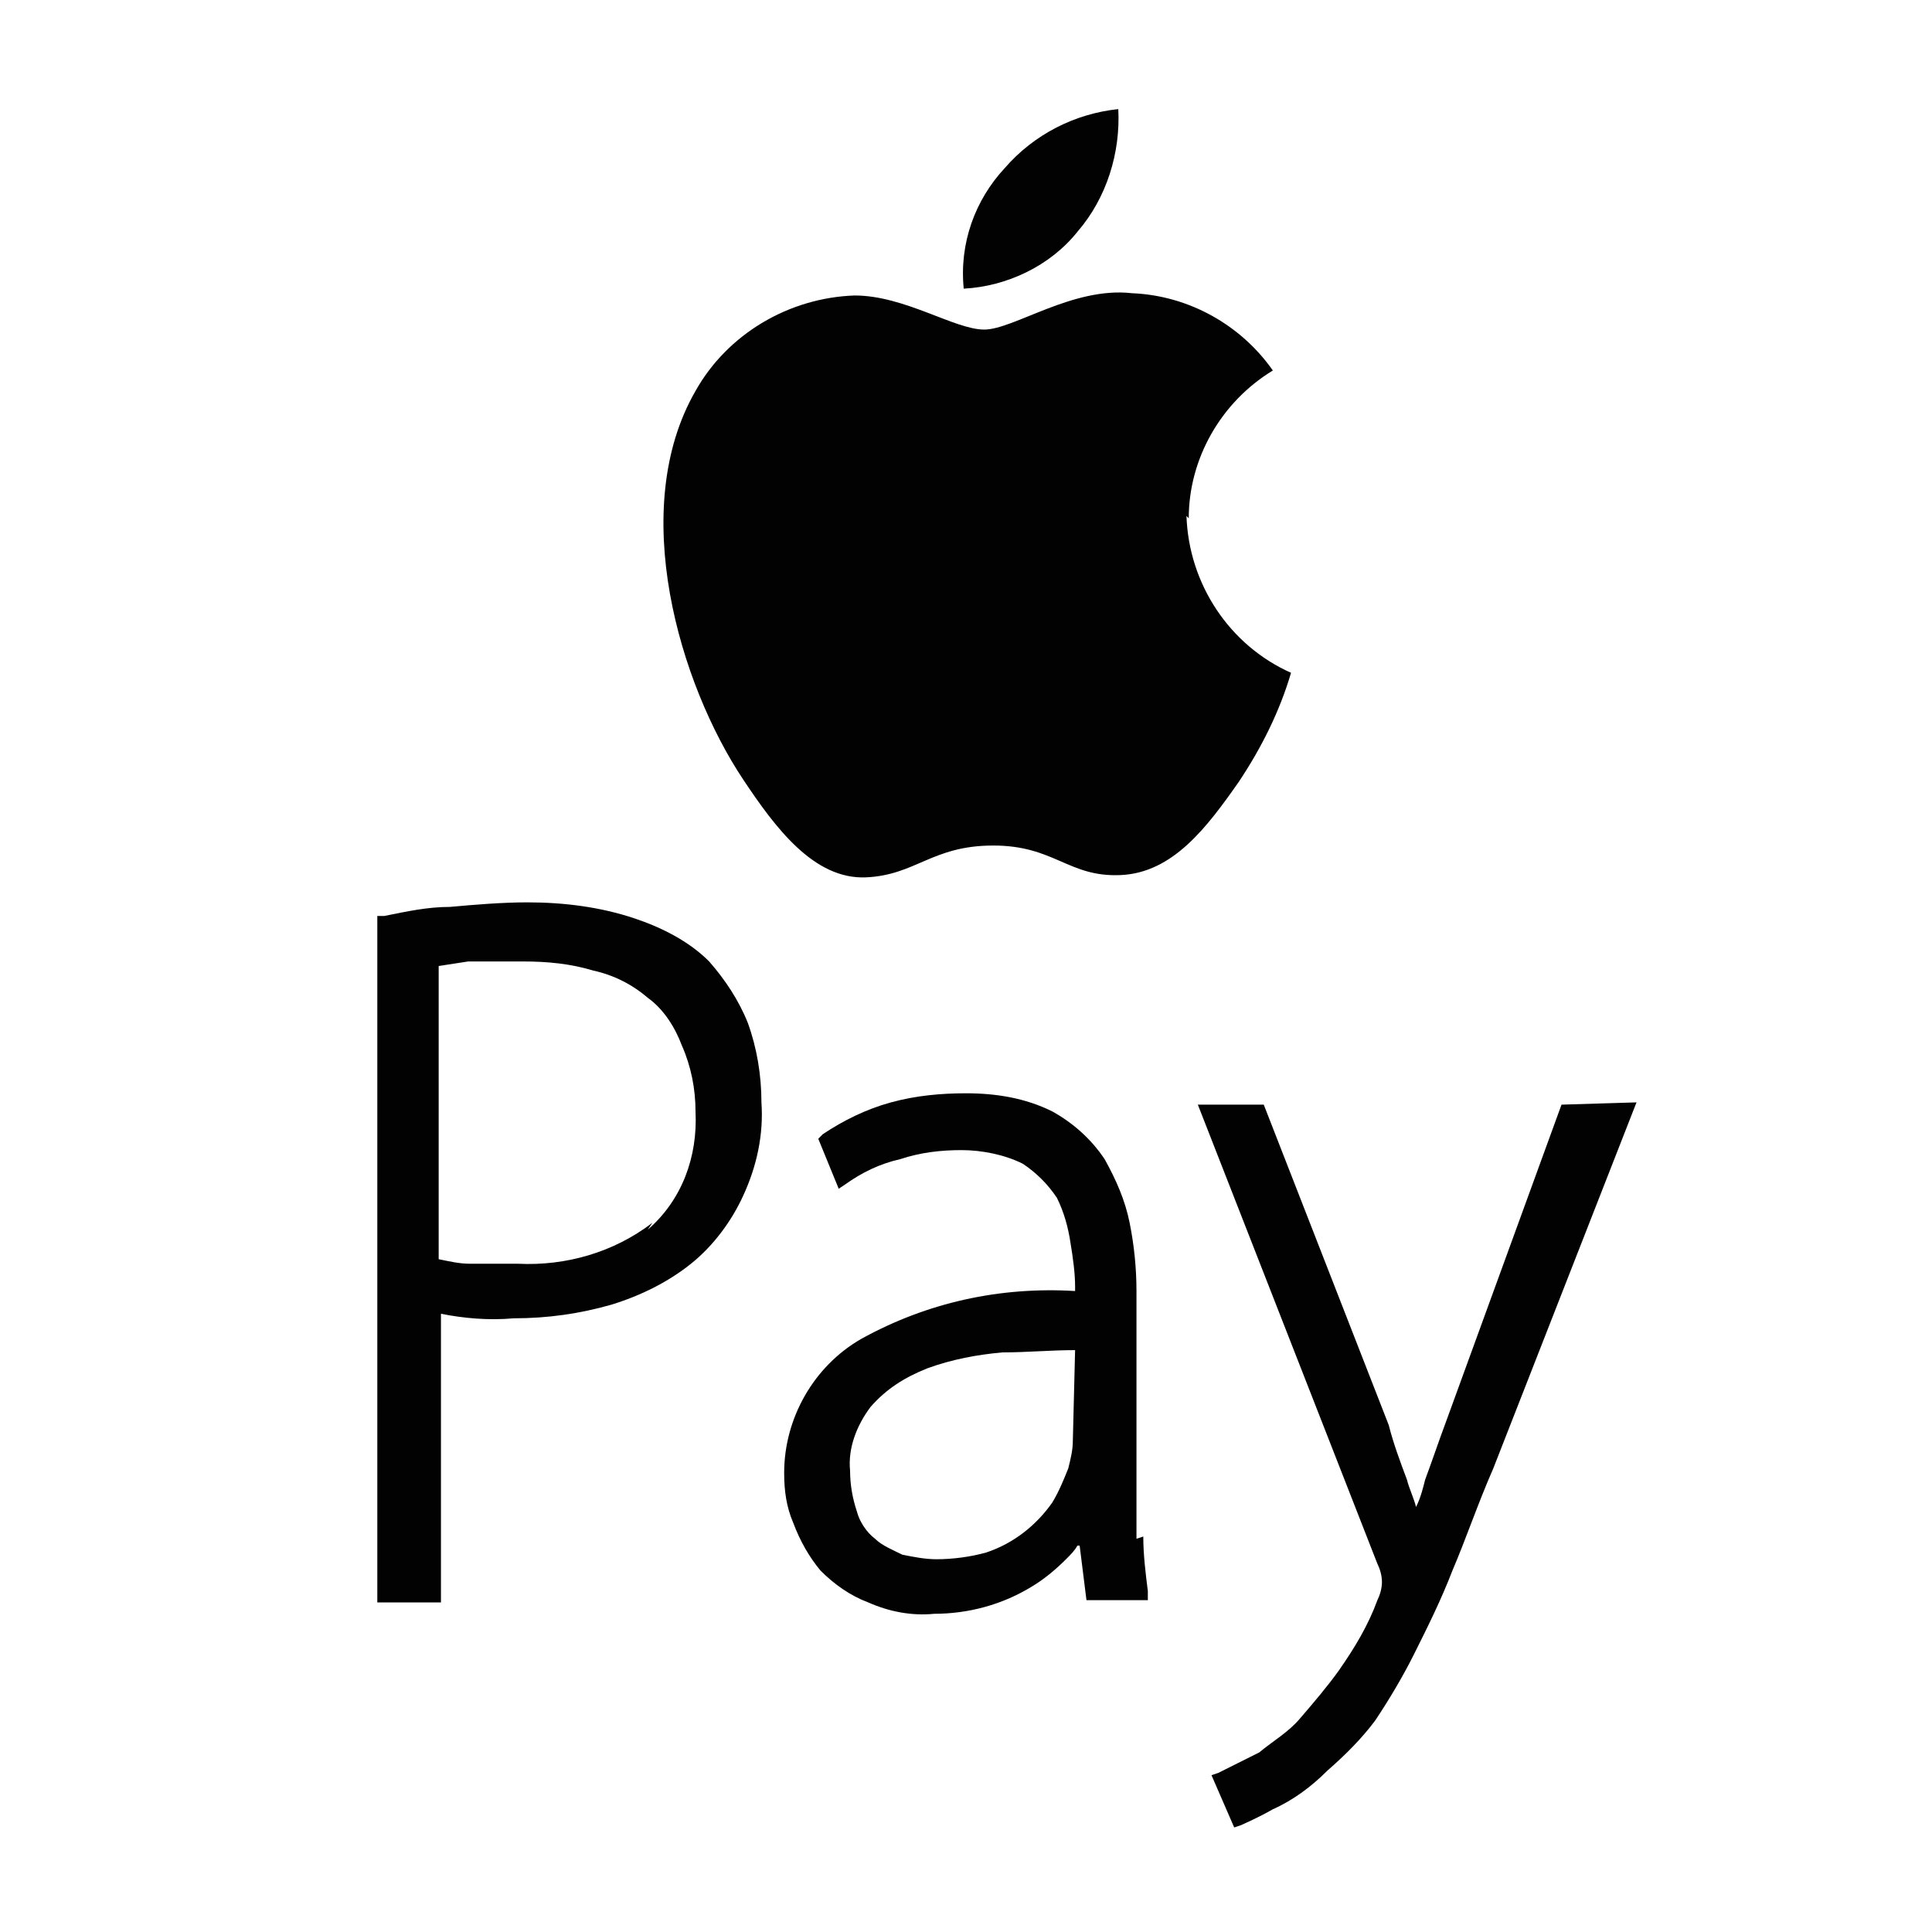<?xml version="1.0" encoding="utf-8"?>
<!-- Generator: Adobe Illustrator 22.0.0, SVG Export Plug-In . SVG Version: 6.00 Build 0)  -->
<svg version="1.1" xmlns="http://www.w3.org/2000/svg" xmlns:xlink="http://www.w3.org/1999/xlink" x="0px" y="0px"
	 viewBox="0 0 85 85" style="enable-background:new 0 0 85 85;" xml:space="preserve">
<style type="text/css">
	.st0{display:none;}
	.st1{display:inline;}
	.st2{fill:#F7F5BF;}
	.st3{fill:#010101;}
	.st4{fill:#FDF8C2;}
	.st5{fill:#FFFFFF;}
	.st6{fill:#020202;}
</style>
<g id="Layer_1" class="st0">
	<g class="st1">
		<g>
			<g>
				<g>
					<path class="st2" d="M59.6,38.9l-35.8,17c-0.7,0.3-1.6,0-1.9-0.7l-8-16.7c-0.3-0.7,0-1.6,0.7-1.9l35.8-17
						c0.7-0.3,1.6,0,1.9,0.7l8,16.7C60.6,37.7,60.3,38.6,59.6,38.9z"/>
					<path class="st3" d="M60,39.8l-35.8,17c-1.2,0.6-2.7,0.1-3.2-1.1l-8-16.7c-0.6-1.2-0.1-2.7,1.1-3.2l35.8-17
						c1.2-0.6,2.7-0.1,3.2,1.1l8,16.7C61.8,37.8,61.2,39.2,60,39.8z M15.1,37.5c-0.2,0.1-0.3,0.4-0.2,0.6l8,16.7
						c0.1,0.2,0.4,0.3,0.6,0.2l35.8-17c0.2-0.1,0.3-0.4,0.2-0.6l-8-16.7c-0.1-0.2-0.4-0.3-0.6-0.2L15.1,37.5z"/>
				</g>
				<g>
					<g>
						<path class="st3" d="M48.9,37.9c0.2,0.4,0.1,0.8-0.4,1c-0.5,0.2-0.8,0.1-1-0.4l-4.8-10.1l4.6-2.2c0.6-0.3,1.1-0.4,1.9-0.2
							c0.9,0.3,1.2,0.8,1.5,1.5l0.9,1.9c0.3,0.7,0.5,1.2,0.3,2c-0.3,0.9-0.8,1.2-1.5,1.6l-3,1.4L48.9,37.9z M46.6,33.1l3.1-1.5
							c0.8-0.4,0.9-0.7,0.5-1.5l-0.9-1.9c-0.4-0.8-0.7-0.9-1.5-0.5l-3.1,1.5L46.6,33.1z"/>
					</g>
					
						<rect x="45.4" y="35.3" transform="matrix(0.903 -0.43 0.43 0.903 -10.79 24.218)" class="st3" width="5.6" height="1.4"/>
					
						<rect x="44.3" y="32.9" transform="matrix(0.903 -0.43 0.43 0.903 -9.822 23.668)" class="st3" width="6.4" height="1.4"/>
				</g>
				<rect x="20.6" y="36" transform="matrix(0.903 -0.43 0.43 0.903 -12.831 16.149)" class="st3" width="17.6" height="1"/>
				
					<rect x="21.8" y="38.5" transform="matrix(0.903 -0.43 0.43 0.903 -13.795 16.907)" class="st3" width="17.6" height="1"/>
				<rect x="23" y="41" transform="matrix(0.903 -0.43 0.43 0.903 -14.759 17.664)" class="st3" width="17.6" height="1"/>
				
					<rect x="24.2" y="43.6" transform="matrix(0.903 -0.43 0.43 0.903 -15.723 18.422)" class="st3" width="17.6" height="1"/>
			</g>
			<g>
				<g>
					<path class="st4" d="M65.6,47.4l-38.5,9.4c-0.8,0.2-1.6-0.3-1.8-1.1l-4.4-18c-0.2-0.8,0.3-1.6,1.1-1.8l38.5-9.4
						c0.8-0.2,1.6,0.3,1.8,1.1l4.4,18C66.9,46.5,66.4,47.2,65.6,47.4z"/>
					<path class="st3" d="M65.8,48.4l-38.5,9.4c-1.3,0.3-2.6-0.5-2.9-1.8L20,38c-0.3-1.3,0.5-2.6,1.8-2.9l38.5-9.4
						c1.3-0.3,2.6,0.5,2.9,1.8l4.4,18C67.9,46.7,67.1,48.1,65.8,48.4z M22.3,37c-0.3,0.1-0.4,0.3-0.4,0.6l4.4,18
						c0.1,0.3,0.3,0.4,0.6,0.4l38.5-9.4c0.3-0.1,0.4-0.3,0.4-0.6l-4.4-18c-0.1-0.3-0.3-0.4-0.6-0.4L22.3,37z"/>
				</g>
				<g>
					<g>
						<path class="st3" d="M55.3,44.3c0.1,0.5,0,0.8-0.6,0.9c-0.5,0.1-0.8-0.1-0.9-0.6l-2.7-10.9l5-1.2c0.7-0.2,1.2-0.2,1.9,0.2
							c0.8,0.4,1,1,1.2,1.8l0.5,2c0.2,0.8,0.3,1.3-0.1,2.1c-0.4,0.8-1,1-1.8,1.2l-3.3,0.8L55.3,44.3z M54,39.1l3.3-0.8
							c0.9-0.2,1-0.5,0.8-1.3l-0.5-2.1c-0.2-0.9-0.5-1-1.3-0.8L53,34.9L54,39.1z"/>
					</g>
					
						<rect x="52.2" y="41.6" transform="matrix(0.971 -0.238 0.238 0.971 -8.481 14.326)" class="st3" width="5.6" height="1.4"/>
					
						<rect x="51.6" y="39" transform="matrix(0.971 -0.238 0.238 0.971 -7.888 14.199)" class="st3" width="6.4" height="1.4"/>
				</g>
				
					<rect x="27.7" y="38.4" transform="matrix(0.971 -0.238 0.238 0.971 -8.219 9.801)" class="st3" width="17.6" height="1"/>
				
					<rect x="28.3" y="41.1" transform="matrix(0.971 -0.238 0.238 0.971 -8.844 10.037)" class="st3" width="17.6" height="1"/>
				<rect x="29" y="43.9" transform="matrix(0.971 -0.238 0.238 0.971 -9.469 10.272)" class="st3" width="17.6" height="1"/>
				
					<rect x="29.7" y="46.6" transform="matrix(0.971 -0.238 0.238 0.971 -10.094 10.508)" class="st3" width="17.6" height="1"/>
			</g>
		</g>
		<g>
			<g>
				<path class="st5" d="M66.7,83H14c-2,0-3.7-1.7-3.7-3.7V47.9c0-2,1.7-3.7,3.7-3.7h52.7c2,0,3.7,1.7,3.7,3.7v31.4
					C70.4,81.3,68.8,83,66.7,83z"/>
				<path class="st3" d="M66.7,84H14c-2.6,0-4.7-2.1-4.7-4.7V47.9c0-2.6,2.1-4.7,4.7-4.7h52.7c2.6,0,4.7,2.1,4.7,4.7v31.4
					C71.5,81.9,69.3,84,66.7,84z M14,45.2c-1.5,0-2.7,1.2-2.7,2.7v31.4c0,1.5,1.2,2.7,2.7,2.7h52.7c1.5,0,2.7-1.2,2.7-2.7V47.9
					c0-1.5-1.2-2.7-2.7-2.7H14z"/>
			</g>
			<g>
				<path class="st5" d="M73.4,70.9H59.2c-3.6,0-6.5-2.9-6.5-6.5v-1.1c0-3.6,2.9-6.5,6.5-6.5h14.2c0.9,0,1.6,0.7,1.6,1.6v11.1
					C75,70.1,74.3,70.9,73.4,70.9z"/>
				<path class="st3" d="M73.4,71.9H59.2c-4.2,0-7.6-3.4-7.6-7.6v-1.1c0-4.2,3.4-7.6,7.6-7.6h14.2c1.4,0,2.6,1.2,2.6,2.6v11.1
					C76.1,70.7,74.9,71.9,73.4,71.9z M59.2,57.7c-3,0-5.5,2.5-5.5,5.5v1.1c0,3,2.5,5.5,5.5,5.5h14.2c0.3,0,0.5-0.2,0.5-0.5V58.2
					c0-0.3-0.2-0.5-0.5-0.5H59.2z"/>
			</g>
			<path class="st3" d="M60.5,68c-2.4,0-4.3-1.9-4.3-4.3s1.9-4.3,4.3-4.3c2.4,0,4.3,1.9,4.3,4.3S62.9,68,60.5,68z M60.5,61.6
				c-1.2,0-2.2,1-2.2,2.2s1,2.2,2.2,2.2c1.2,0,2.2-1,2.2-2.2S61.7,61.6,60.5,61.6z"/>
			<g>
				<path class="st3" d="M12.7,52.5h-2c-0.6,0-1-0.5-1-1c0-0.6,0.5-1,1-1h2c0.6,0,1,0.5,1,1C13.7,52,13.3,52.5,12.7,52.5z"/>
				<path class="st3" d="M64.4,52.5h-3.7c-0.6,0-1-0.5-1-1c0-0.6,0.5-1,1-1h3.7c0.6,0,1,0.5,1,1C65.4,52,65,52.5,64.4,52.5z
					 M57,52.5h-3.7c-0.6,0-1-0.5-1-1c0-0.6,0.5-1,1-1H57c0.6,0,1,0.5,1,1C58,52,57.6,52.5,57,52.5z M49.6,52.5h-3.7
					c-0.6,0-1-0.5-1-1c0-0.6,0.5-1,1-1h3.7c0.6,0,1,0.5,1,1C50.7,52,50.2,52.5,49.6,52.5z M42.2,52.5h-3.7c-0.6,0-1-0.5-1-1
					c0-0.6,0.5-1,1-1h3.7c0.6,0,1,0.5,1,1C43.3,52,42.8,52.5,42.2,52.5z M34.8,52.5h-3.7c-0.6,0-1-0.5-1-1c0-0.6,0.5-1,1-1h3.7
					c0.6,0,1,0.5,1,1C35.9,52,35.4,52.5,34.8,52.5z M27.5,52.5h-3.7c-0.6,0-1-0.5-1-1c0-0.6,0.5-1,1-1h3.7c0.6,0,1,0.5,1,1
					C28.5,52,28,52.5,27.5,52.5z M20.1,52.5h-3.7c-0.6,0-1-0.5-1-1c0-0.6,0.5-1,1-1h3.7c0.6,0,1,0.5,1,1
					C21.1,52,20.6,52.5,20.1,52.5z"/>
				<path class="st3" d="M70,52.5h-2c-0.6,0-1-0.5-1-1c0-0.6,0.5-1,1-1h2c0.6,0,1,0.5,1,1C71.1,52,70.6,52.5,70,52.5z"/>
			</g>
			<g>
				<path class="st3" d="M12.5,76.8h-2c-0.6,0-1-0.5-1-1c0-0.6,0.5-1,1-1h2c0.6,0,1,0.5,1,1C13.6,76.4,13.1,76.8,12.5,76.8z"/>
				<path class="st3" d="M63.8,76.8h-3.7c-0.6,0-1-0.5-1-1c0-0.6,0.5-1,1-1h3.7c0.6,0,1,0.5,1,1C64.8,76.4,64.3,76.8,63.8,76.8z
					 M56.5,76.8h-3.7c-0.6,0-1-0.5-1-1c0-0.6,0.5-1,1-1h3.7c0.6,0,1,0.5,1,1C57.5,76.4,57,76.8,56.5,76.8z M49.1,76.8h-3.7
					c-0.6,0-1-0.5-1-1c0-0.6,0.5-1,1-1h3.7c0.6,0,1,0.5,1,1C50.2,76.4,49.7,76.8,49.1,76.8z M41.8,76.8h-3.7c-0.6,0-1-0.5-1-1
					c0-0.6,0.5-1,1-1h3.7c0.6,0,1,0.5,1,1C42.9,76.4,42.4,76.8,41.8,76.8z M34.5,76.8h-3.7c-0.6,0-1-0.5-1-1c0-0.6,0.5-1,1-1h3.7
					c0.6,0,1,0.5,1,1C35.5,76.4,35.1,76.8,34.5,76.8z M27.2,76.8h-3.7c-0.6,0-1-0.5-1-1c0-0.6,0.5-1,1-1h3.7c0.6,0,1,0.5,1,1
					C28.2,76.4,27.8,76.8,27.2,76.8z M19.9,76.8h-3.7c-0.6,0-1-0.5-1-1c0-0.6,0.5-1,1-1h3.7c0.6,0,1,0.5,1,1
					C20.9,76.4,20.4,76.8,19.9,76.8z"/>
				<path class="st3" d="M69.4,76.8h-2c-0.6,0-1-0.5-1-1c0-0.6,0.5-1,1-1h2c0.6,0,1,0.5,1,1C70.4,76.4,70,76.8,69.4,76.8z"/>
			</g>
		</g>
		<g>
			<g>
				<path class="st3" d="M31.2,68.9c0,0.5-0.2,0.8-0.7,0.8c-0.6,0-0.8-0.3-0.8-0.7l-0.3-11.2l5.1-0.1c0.7,0,1.2,0.1,1.8,0.6
					c0.7,0.6,0.8,1.2,0.8,2l0.1,2.1c0,0.8,0,1.3-0.6,2c-0.6,0.7-1.2,0.8-2,0.8l-3.4,0.1L31.2,68.9z M31.1,63.7l3.4-0.1
					c0.9,0,1.1-0.3,1.1-1.1l-0.1-2.2c0-0.9-0.2-1.1-1.1-1.1l-3.4,0.1L31.1,63.7z"/>
			</g>
			
				<rect x="28.6" y="66.2" transform="matrix(1 -2.669822e-02 2.669822e-02 1 -1.776 0.862)" class="st3" width="5.6" height="1.4"/>
			
				<rect x="28.5" y="63.7" transform="matrix(1 -2.669822e-02 2.669822e-02 1 -1.709 0.869)" class="st3" width="6.4" height="1.4"/>
		</g>
	</g>
</g>
<g id="Layer_2">
	<path class="st6" d="M47.4,10.2c1.3-1.5,1.9-3.5,1.8-5.4c-1.9,0.2-3.7,1.1-5,2.6c-1.3,1.4-2,3.3-1.8,5.3
		C44.3,12.6,46.2,11.7,47.4,10.2z M52.3,22.8c0-2.6,1.4-5.1,3.7-6.5c-1.4-2-3.7-3.3-6.2-3.4c-2.6-0.3-5.2,1.6-6.5,1.6
		S39.8,13,37.6,13c-2.9,0.1-5.6,1.7-7,4.2c-3,5.2-0.7,12.9,2.1,17.1c1.4,2.1,3.1,4.4,5.4,4.3c2.2-0.1,2.9-1.4,5.6-1.4
		s3.3,1.4,5.6,1.3s3.8-2.1,5.2-4.1c1-1.5,1.8-3.1,2.3-4.8c-2.7-1.2-4.5-3.9-4.6-6.9L52.3,22.8z M31.2,42.3c-0.9-0.9-2.1-1.5-3.3-1.9
		c-1.5-0.5-3.1-0.7-4.7-0.7c-1.1,0-2.3,0.1-3.4,0.2c-1,0-1.9,0.2-2.9,0.4h-0.3v30.2h2.8V57.8c1,0.2,2.1,0.3,3.2,0.2
		c1.5,0,2.9-0.2,4.3-0.6c1.3-0.4,2.5-1,3.5-1.8c1-0.8,1.8-1.9,2.3-3c0.6-1.3,0.9-2.7,0.8-4.1c0-1.2-0.2-2.4-0.6-3.5
		C32.5,44,31.9,43.1,31.2,42.3L31.2,42.3z M28.7,53.8c-1.7,1.3-3.8,1.9-5.9,1.8c-0.7,0-1.4,0-2.1,0c-0.5,0-0.9-0.1-1.4-0.2V42.5
		l1.3-0.2c0.7,0,1.5,0,2.4,0c1.1,0,2.1,0.1,3.1,0.4c0.9,0.2,1.7,0.6,2.4,1.2c0.7,0.5,1.2,1.3,1.5,2.1c0.4,0.9,0.6,1.9,0.6,2.9
		c0.1,2-0.6,3.9-2.1,5.2L28.7,53.8z M50,67.7c0-0.8,0-1.7,0-2.6v-8.3c0-1-0.1-2-0.3-3c-0.2-1-0.6-1.9-1.1-2.8
		c-0.6-0.9-1.4-1.6-2.3-2.1c-1.2-0.6-2.5-0.8-3.8-0.8c-1.1,0-2.2,0.1-3.3,0.4c-1.1,0.3-2.1,0.8-3,1.4l-0.2,0.2l0.9,2.2l0.3-0.2
		c0.7-0.5,1.5-0.9,2.4-1.1c0.9-0.3,1.8-0.4,2.7-0.4c0.9,0,1.9,0.2,2.7,0.6c0.6,0.4,1.1,0.9,1.5,1.5c0.3,0.6,0.5,1.3,0.6,2
		c0.1,0.6,0.2,1.3,0.2,1.9v0.2c-3.3-0.2-6.5,0.5-9.4,2.1c-2.1,1.2-3.4,3.5-3.4,5.9c0,0.8,0.1,1.5,0.4,2.2c0.3,0.8,0.7,1.5,1.2,2.1
		c0.6,0.6,1.3,1.1,2.1,1.4c0.9,0.4,1.9,0.6,2.9,0.5c1.5,0,3-0.4,4.3-1.2c0.5-0.3,1-0.7,1.5-1.2c0.2-0.2,0.4-0.4,0.5-0.6h0.1l0.3,2.4
		h2.7v-0.4c-0.1-0.8-0.2-1.6-0.2-2.4L50,67.7z M47.2,63.4c0,0.4-0.1,0.8-0.2,1.2c-0.2,0.5-0.4,1-0.7,1.5c-0.7,1-1.7,1.8-2.9,2.2
		c-0.7,0.2-1.5,0.3-2.2,0.3c-0.5,0-1-0.1-1.5-0.2c-0.4-0.2-0.9-0.4-1.2-0.7c-0.4-0.3-0.7-0.8-0.8-1.2c-0.2-0.6-0.3-1.2-0.3-1.8
		c-0.1-1,0.3-2,0.9-2.8c0.7-0.8,1.5-1.3,2.5-1.7c1.1-0.4,2.2-0.6,3.3-0.7c1.1,0,2.1-0.1,3.2-0.1L47.2,63.4L47.2,63.4z M68.7,48.6
		l-5.1,14c-0.3,0.8-0.6,1.7-0.9,2.5c-0.1,0.4-0.2,0.8-0.4,1.2l0,0c-0.1-0.4-0.3-0.8-0.4-1.2c-0.3-0.8-0.6-1.6-0.8-2.4l-5.5-14.1
		h-2.9l7.9,20.2c0.1,0.2,0.2,0.5,0.2,0.8c0,0.3-0.1,0.6-0.2,0.8c-0.4,1.1-1,2.1-1.7,3.1c-0.5,0.7-1.1,1.4-1.7,2.1
		c-0.5,0.6-1.2,1-1.8,1.5c-0.6,0.3-1.2,0.6-1.8,0.9l-0.3,0.1l1,2.3l0.3-0.1c0.2-0.1,0.7-0.3,1.4-0.7c0.9-0.4,1.7-1,2.4-1.7
		c0.8-0.7,1.5-1.4,2.1-2.2c0.6-0.9,1.2-1.9,1.7-2.9c0.6-1.2,1.2-2.4,1.7-3.7c0.6-1.4,1.1-2.9,1.8-4.5l6.3-16.1L68.7,48.6z"/>
</g>
</svg>
